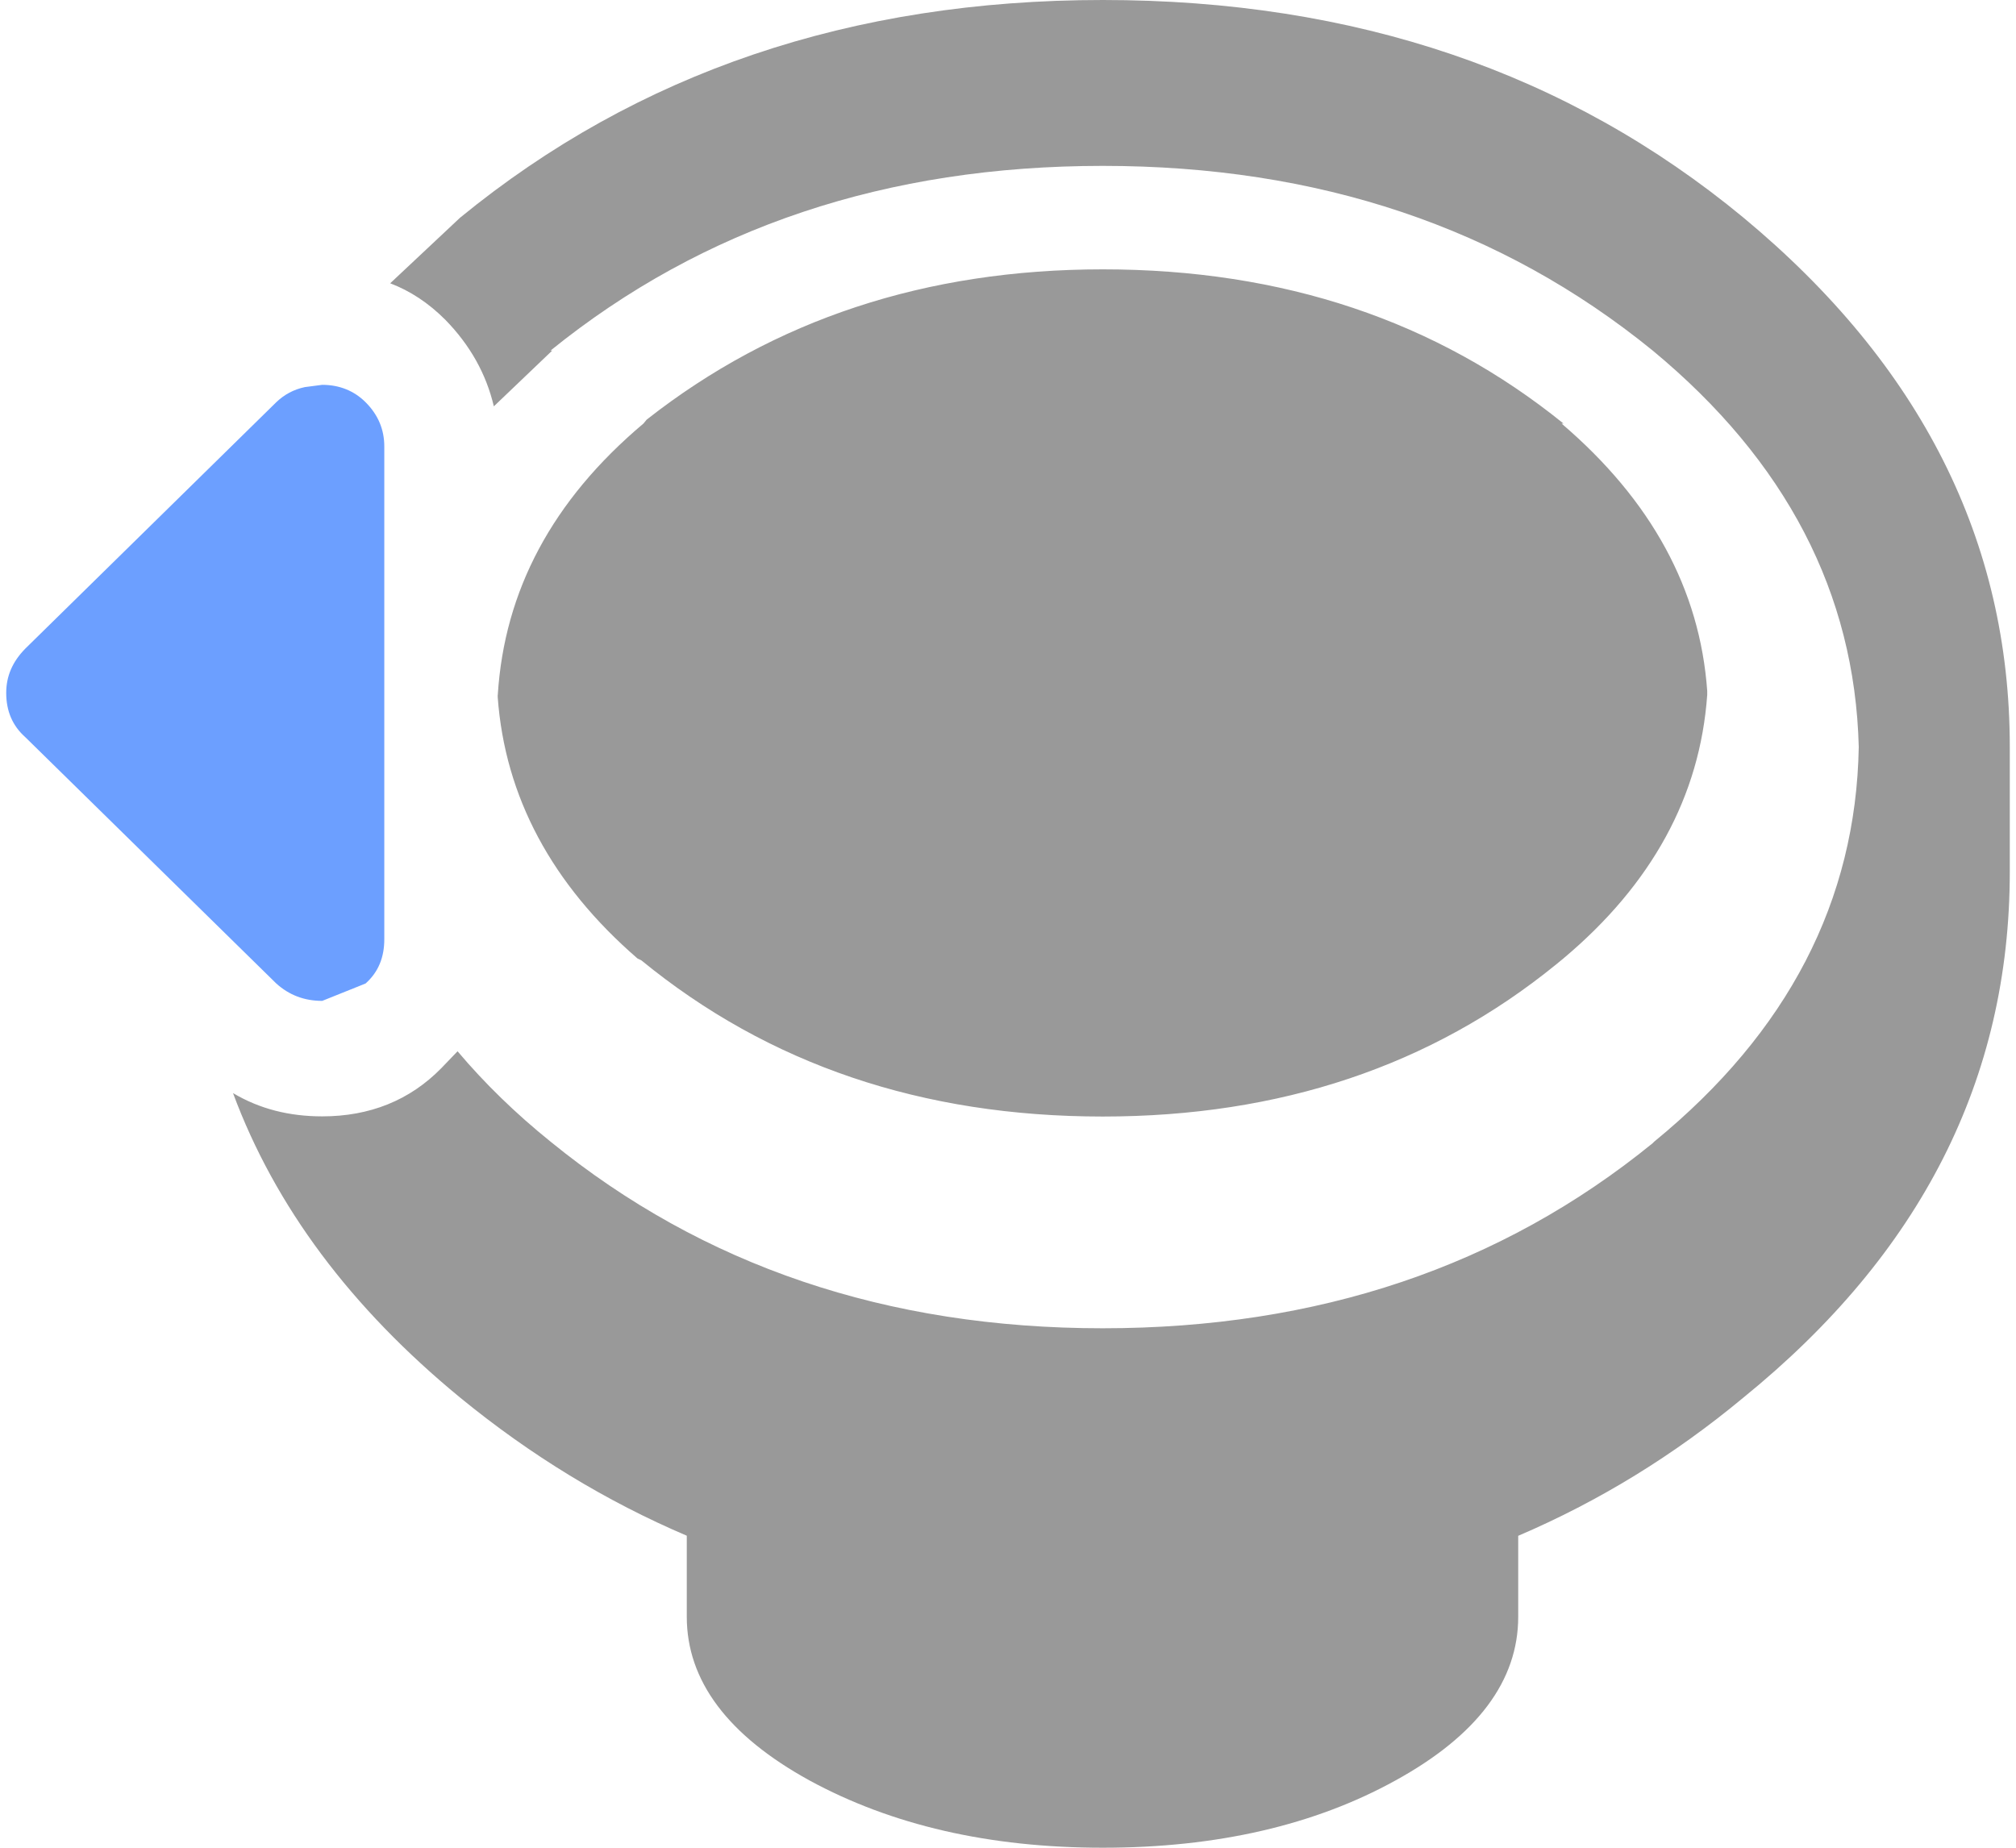 <svg xmlns="http://www.w3.org/2000/svg" width="24" height="22"><path d="M5.926 8.273c.078-1.238.648-2.316 1.734-3.23l.039-.047c1.516-1.191 3.324-1.789 5.43-1.789 2.145 0 3.973.613 5.484 1.836h-.023c1.07.914 1.648 1.977 1.734 3.184v.047c-.086 1.207-.66 2.254-1.711 3.137l-.09.074c-1.484 1.207-3.285 1.809-5.395 1.809-2.152 0-3.98-.621-5.492-1.859l-.047-.023c-1.02-.883-1.578-1.926-1.664-3.113v-.023m-.477 4.242c.32.379.688.738 1.105 1.074 1.816 1.48 4.004 2.223 6.574 2.223 2.562 0 4.742-.734 6.547-2.203l.02-.02c1.59-1.301 2.402-2.867 2.434-4.699-.047-1.832-.867-3.406-2.453-4.719-1.805-1.469-3.984-2.199-6.547-2.199-2.57 0-4.758.73-6.574 2.199h.02l-.695.664c-.09-.383-.281-.727-.578-1.031-.199-.199-.418-.344-.656-.434l.832-.781C7.59.863 10.137 0 13.129 0c3 0 5.535.863 7.625 2.59 2.113 1.754 3.172 3.855 3.172 6.301v1.488c0 2.465-1.059 4.547-3.172 6.262-.828.688-1.719 1.234-2.68 1.645V19.25c0 .762-.488 1.414-1.461 1.949-.961.531-2.125.801-3.484.801-1.355 0-2.516-.27-3.492-.801-.973-.535-1.461-1.188-1.461-1.949v-.965c-.961-.41-1.859-.957-2.699-1.645-1.301-1.07-2.203-2.277-2.703-3.625.316.188.668.277 1.062.277.566 0 1.043-.191 1.418-.574l.195-.203" fill="#999999"/><path d="M.301 8.777C.148 8.641.074 8.465.074 8.25c0-.199.074-.371.227-.527l2.988-2.934c.094-.09.207-.152.34-.18l.207-.027c.203 0 .379.07.516.207.152.152.223.328.223.527v5.867c0 .215-.07.391-.223.527l-.516.207c-.215 0-.395-.07-.547-.207L.301 8.777" fill="#6c9fff"/></svg>